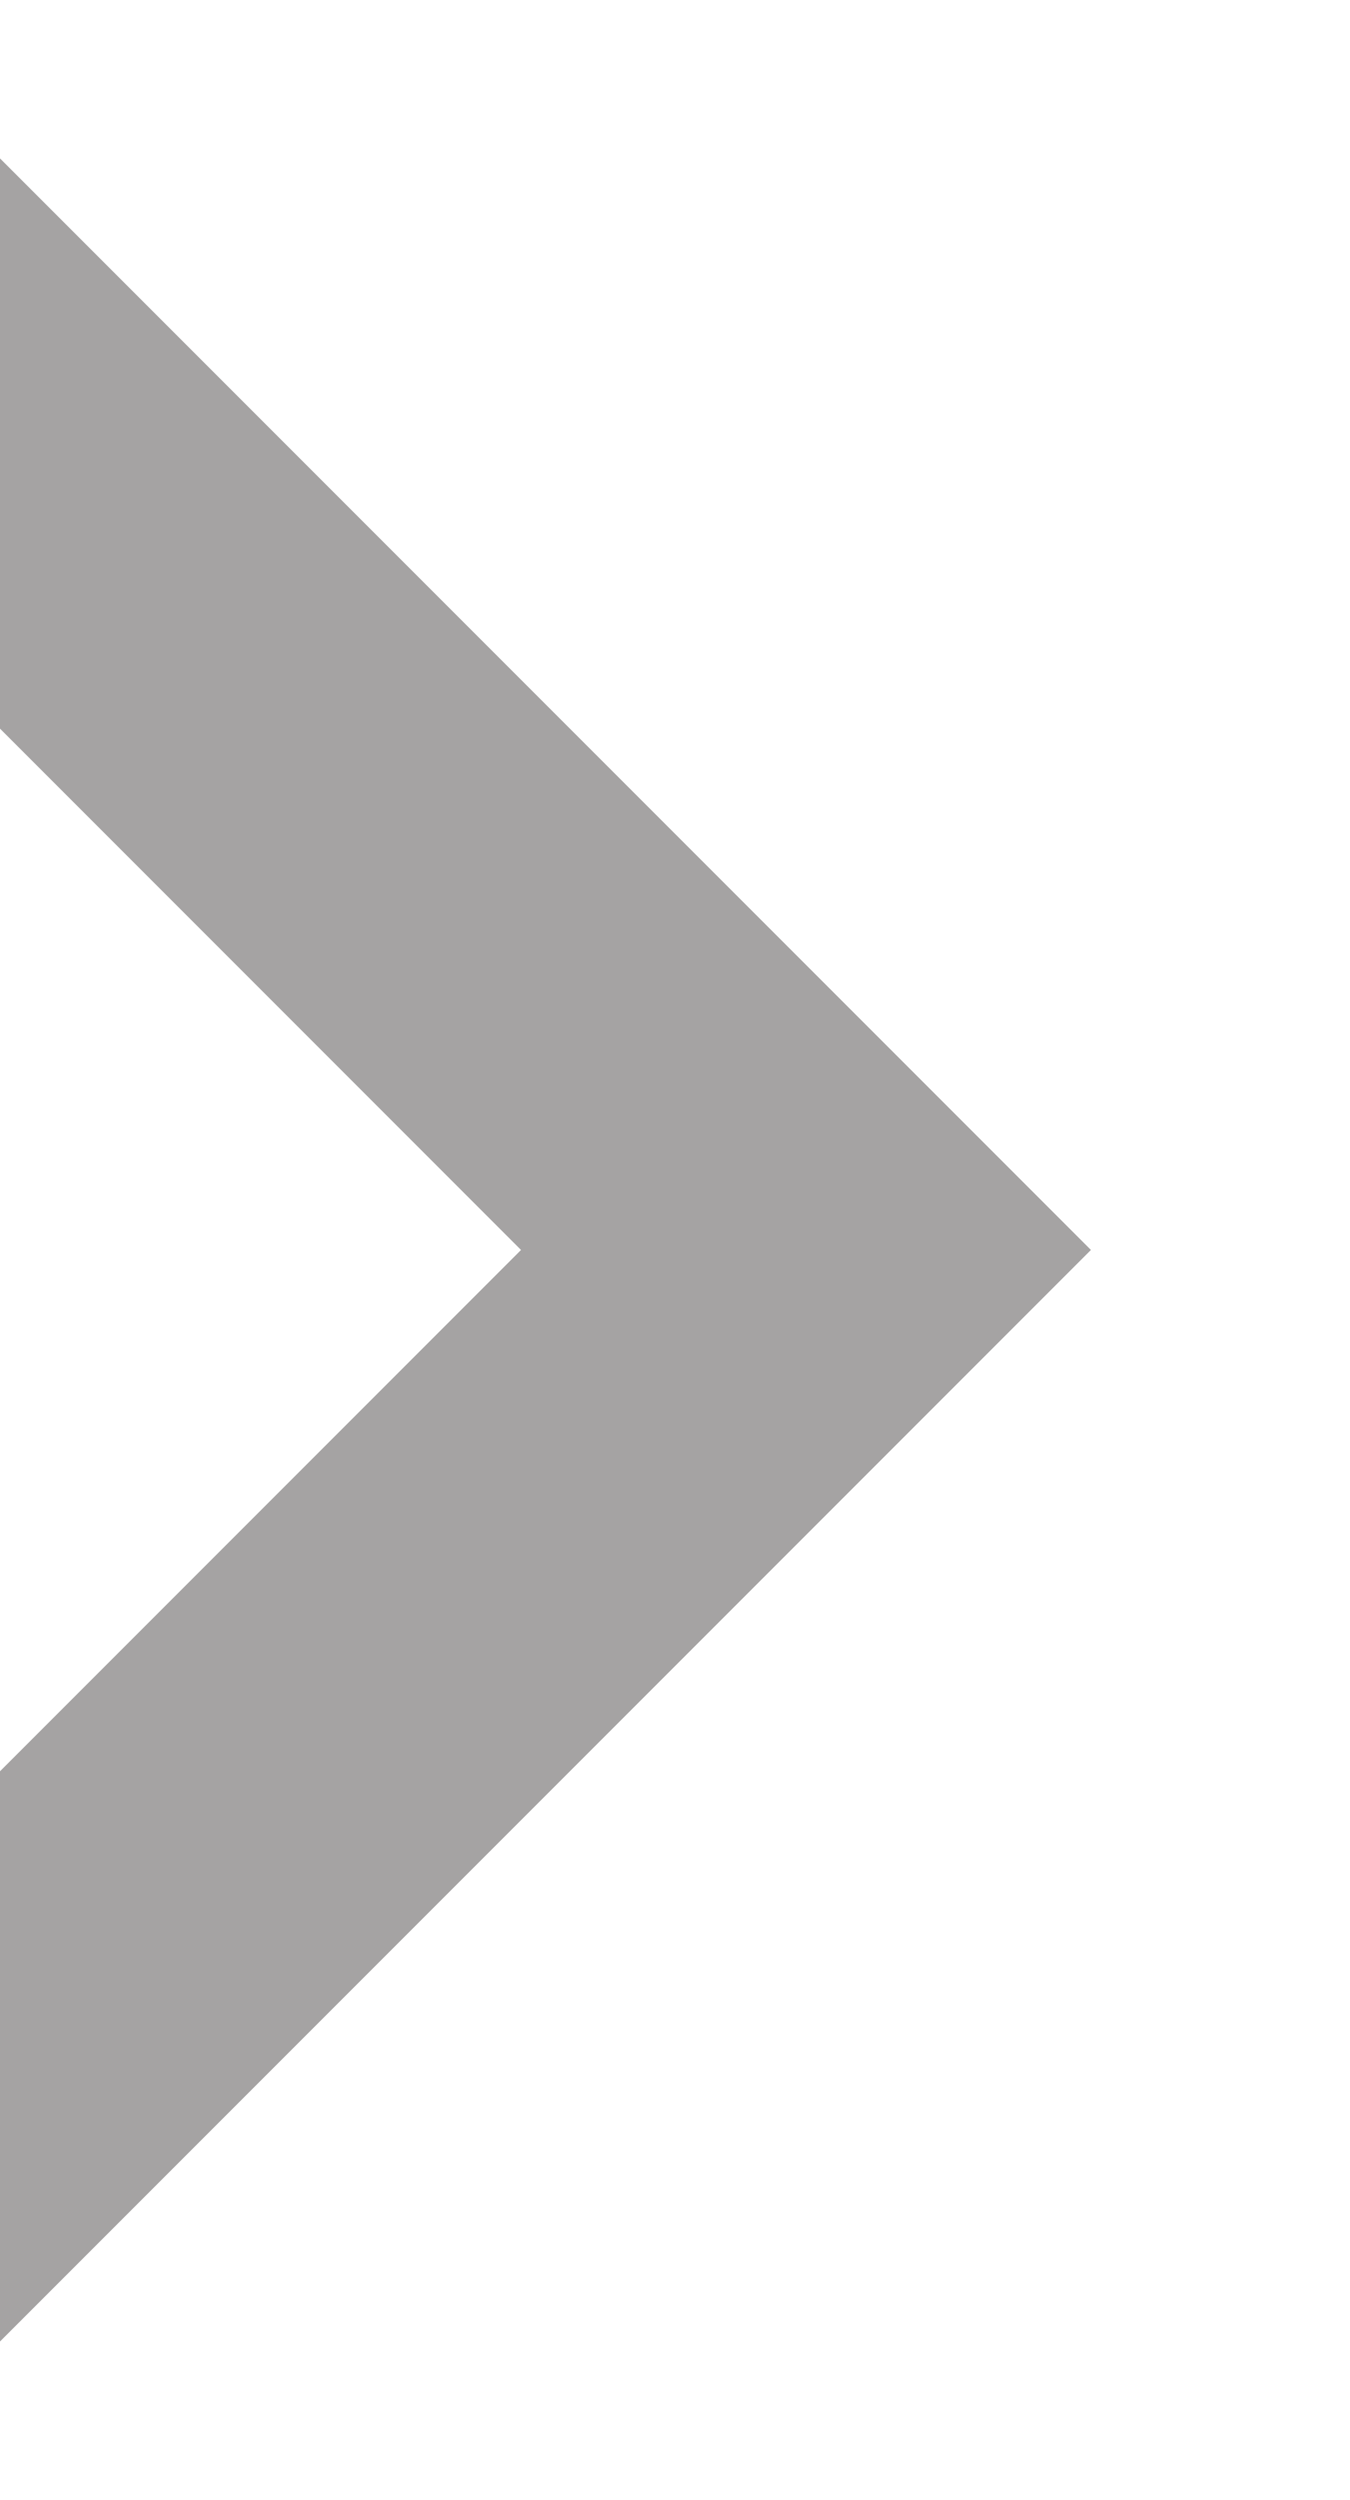 <svg width="67" height="124" viewBox="0 0 67 124" fill="none" xmlns="http://www.w3.org/2000/svg">
<g clip-path="url(#clip0_1170_6311)">
<path d="M-31 -9L40 62L-31 133" stroke="#A5A3A3" stroke-width="20"/>
</g>
<defs>
<clipPath id="clip0_1170_6311">
<rect width="67" height="124" fill="white"/>
</clipPath>
</defs>
</svg>
